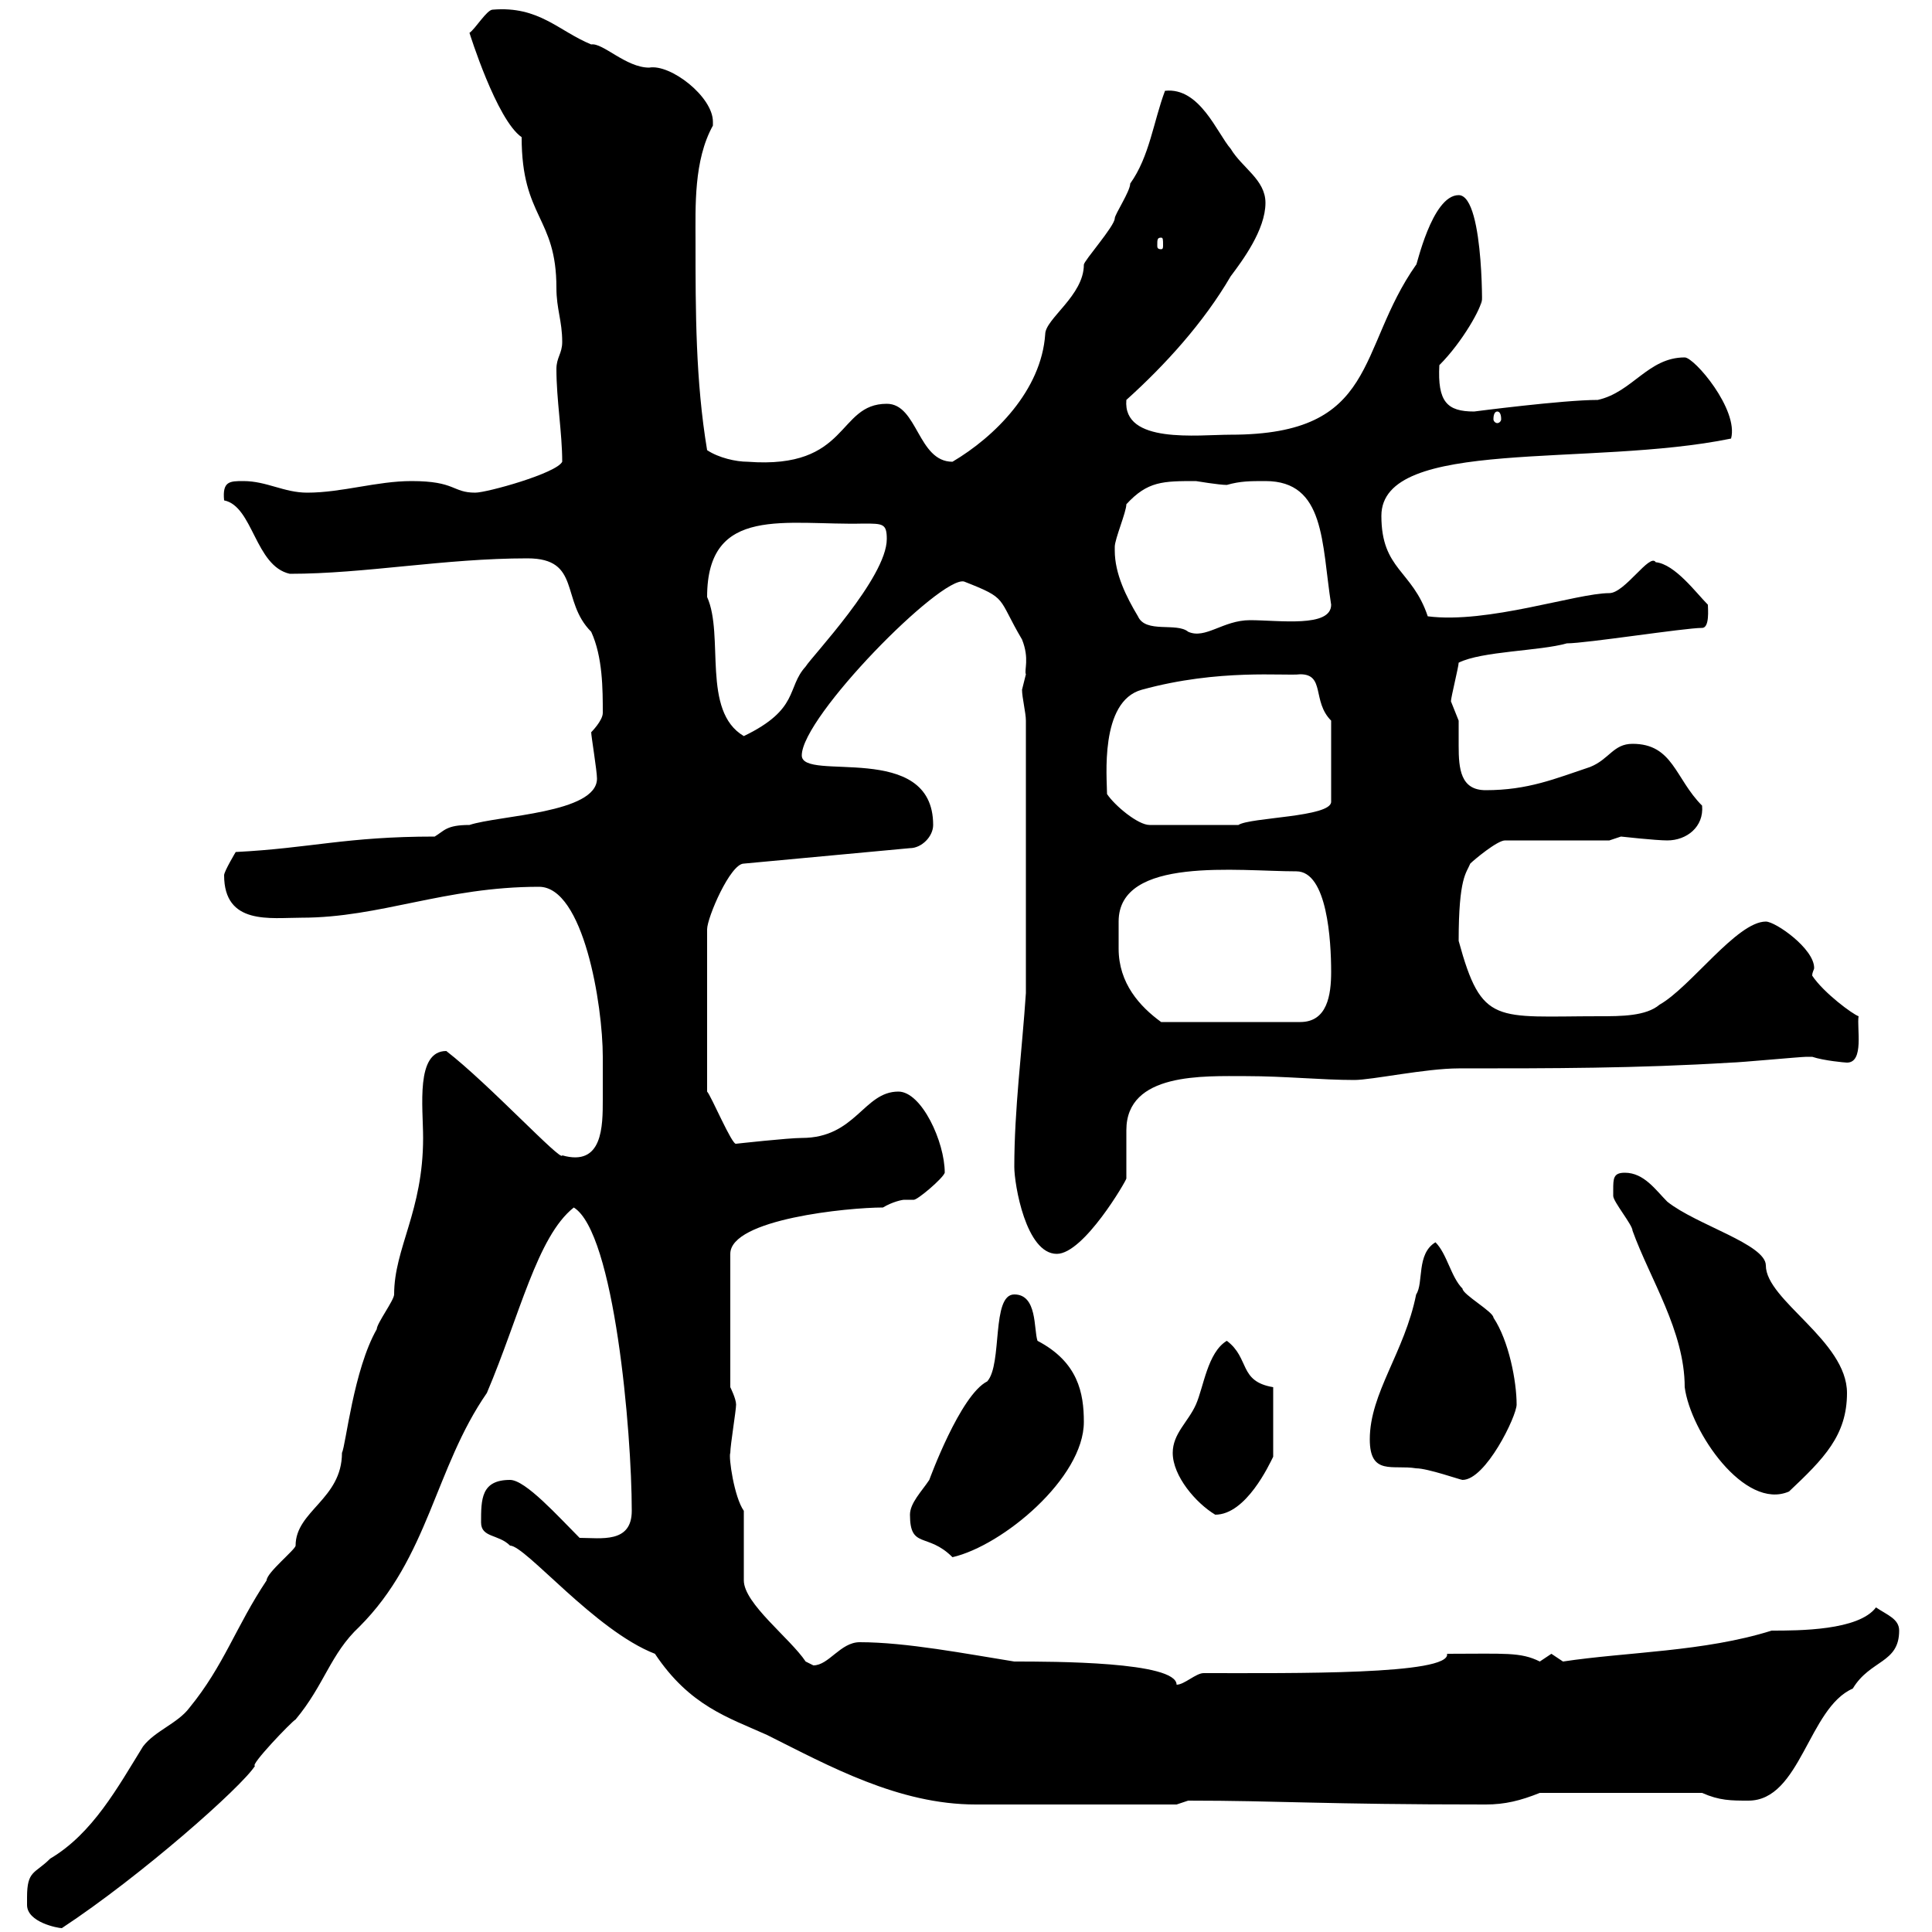 <svg xmlns="http://www.w3.org/2000/svg" xmlns:xlink="http://www.w3.org/1999/xlink" width="300" height="300"><path d="M4.20 294.60C4.20 294.60 4.20 295.80 4.20 295.80C4.20 298.50 9 299.40 9.60 299.40C21.90 291.30 37.50 277.50 39.60 274.20C38.70 274.20 45.30 267.30 45.90 267C50.40 261.60 51.30 256.80 55.80 252.60C66.60 241.80 67.50 228 75.60 216.30C80.70 204.30 83.40 192 89.10 187.50C95.40 191.40 98.10 222.30 98.10 234.60C98.10 239.70 93.30 238.80 90 238.80C86.70 235.50 81.60 229.80 79.20 229.80C74.70 229.80 74.70 232.80 74.70 236.40C74.70 238.80 77.40 238.20 79.20 240C81.60 240 92.40 253.20 101.70 256.80C107.10 264.90 113.10 266.70 119.10 269.40C128.70 274.20 139.50 280.20 151.50 280.20C158.40 280.20 177.90 280.20 182.70 280.20L184.50 279.60C198.60 279.60 205.20 280.20 230.70 280.20C233.70 280.20 236.10 279.60 239.10 278.40L264.30 278.40C267 279.60 268.80 279.60 271.50 279.60C279.60 279.60 280.80 265.20 287.70 262.20C290.40 257.70 294.90 258.30 294.90 253.20C294.90 251.40 293.10 250.80 291.30 249.60C288.60 253.20 279.30 253.20 275.10 253.20C264.60 256.50 252.60 256.50 242.70 258C242.70 258 240.90 256.80 240.90 256.80C240.90 256.80 239.10 258 239.10 258C236.10 256.50 233.70 256.80 224.70 256.80C225.30 260.10 200.70 259.80 186.90 259.80C185.70 259.80 183.90 261.60 182.70 261.60C182.70 258 163.50 258 157.50 258C150 256.80 140.70 255 133.50 255C130.50 255 128.70 258.60 126.30 258.60C126.30 258.60 125.10 258 125.10 258C122.70 254.40 115.50 249 115.50 245.40C115.50 243.60 115.50 236.40 115.50 234.60C114 232.50 113.10 226.20 113.40 225.60C113.40 224.40 114.30 219 114.30 218.10C114.30 217.20 113.40 215.40 113.40 215.40L113.40 194.70C113.40 189.30 131.70 187.50 137.10 187.50C138.60 186.60 140.10 186.30 140.40 186.30C141 186.30 141.30 186.30 141.90 186.30C142.50 186.30 146.40 183 146.70 182.10C146.70 177.30 143.10 169.50 139.50 169.50C134.10 169.50 132.90 176.70 124.50 176.70C122.40 176.70 114.30 177.60 114.30 177.60C113.70 177.90 110.40 170.10 109.80 169.50L109.80 144.30C109.80 142.50 113.40 134.10 115.50 134.10L141.30 131.70C143.10 131.70 144.90 129.90 144.90 128.10C144.90 114.90 124.50 121.50 124.50 117.30C124.50 111.30 146.10 89.40 149.70 90.30C156.60 93 154.80 92.70 158.70 99.30C159.90 102.30 159 104.10 159.30 104.70C159.30 104.70 158.70 107.10 158.70 107.10C158.70 108.30 159.30 110.70 159.30 111.90L159.30 154.20C158.70 163.20 157.50 172.20 157.50 181.20C157.50 183.90 159.30 194.70 164.10 194.70C168.30 194.70 174.90 183.30 174.90 183C174.90 182.70 174.90 182.10 174.90 181.20C174.90 179.40 174.90 177.60 174.90 175.50C174.90 166.50 186.90 167.10 193.50 167.10C199.50 167.10 205.20 167.70 210.30 167.70C213 167.70 221.40 165.90 226.50 165.90C240.90 165.90 254.10 165.90 268.80 165C270 165 279.60 164.10 280.50 164.10C280.50 164.10 281.40 164.10 281.40 164.10C283.20 164.70 286.50 165 286.80 165C289.50 165 288.30 159.60 288.60 157.80C287.70 157.50 283.20 154.20 281.40 151.50C281.40 150.90 281.70 150.60 281.70 150.30C281.70 147.30 275.70 143.10 274.20 143.10C269.70 143.10 262.50 153.30 257.70 156C255.60 157.80 251.70 157.80 248.40 157.80C232.20 157.80 230.10 159.30 226.50 146.10C226.50 136.20 227.70 135.60 228.30 134.10C228.90 133.50 232.50 130.50 233.70 130.50L249.90 130.50C249.90 130.50 251.70 129.90 251.70 129.90C251.70 129.90 257.10 130.50 258.90 130.50C261.90 130.50 264.60 128.40 264.30 125.10C260.10 120.90 259.80 115.50 253.50 115.50C250.50 115.50 249.90 117.90 246.90 119.10C241.50 120.90 237.30 122.70 230.70 122.70C226.80 122.70 226.50 119.40 226.50 115.80C226.50 114.60 226.50 113.10 226.50 111.90C226.50 111.90 225.30 108.90 225.30 108.90C225.30 108.30 226.50 103.50 226.50 102.90C230.10 101.10 239.10 101.10 243.30 99.90C246.30 99.90 261.60 97.50 264.30 97.50C265.50 97.50 265.20 94.50 265.20 93.90C263.40 92.10 260.10 87.60 257.10 87.30C256.20 85.80 252.30 92.10 249.90 92.10C244.80 92.10 231 96.90 221.70 95.70C219.30 88.50 214.50 88.50 214.50 80.10C214.50 67.80 246.90 72.60 268.80 68.10C270 63.60 263.10 55.50 261.60 55.50C255.90 55.50 253.50 60.90 248.10 62.10C242.70 62.10 228.90 63.90 228.90 63.90C224.70 63.90 223.20 62.40 223.50 56.70C227.10 53.10 230.10 47.70 230.10 46.50C230.10 51.60 230.70 30.30 226.50 30.30C222.30 30.30 219.90 41.70 219.90 41.10C210.60 54.30 214.20 67.50 191.10 67.50C186 67.50 174.30 69 174.90 62.10C180.90 56.70 186.90 50.10 191.10 42.90C192.90 40.50 196.50 35.70 196.50 31.50C196.50 27.90 192.90 26.10 191.10 23.10C189 20.70 186.30 13.50 180.90 14.10C179.10 18.90 178.50 24.30 175.50 28.50C175.50 29.70 173.10 33.30 173.10 33.90C173.10 35.10 168.30 40.50 168.30 41.10C168.30 45.90 162.30 49.50 162.30 51.90C161.70 60.60 154.50 67.80 147.90 71.70C142.50 71.70 142.50 62.70 137.70 62.70C129.90 62.70 132 72.90 116.10 71.70C114.30 71.70 111.60 71.10 109.80 69.90C108 59.10 108 48.30 108 37.50C108 32.10 107.70 24.90 110.70 19.50C110.70 19.50 110.70 19.20 110.70 18.90C110.70 15 104.10 9.90 100.80 10.50C97.20 10.50 93.60 6.60 91.80 6.90C86.70 4.80 83.70 0.90 76.50 1.50C75.60 1.50 73.80 4.50 72.90 5.10C72.90 5.10 77.10 18.60 81 21.30C81 33.90 86.40 33.60 86.40 44.70C86.40 48 87.30 49.80 87.30 53.10C87.30 54.90 86.40 55.50 86.40 57.30C86.40 62.10 87.30 67.20 87.30 71.70C86.40 73.50 75.60 76.50 73.80 76.50C70.20 76.50 70.80 74.70 63.90 74.70C58.50 74.70 53.10 76.50 47.70 76.50C44.10 76.50 41.40 74.70 37.80 74.70C35.70 74.70 34.50 74.70 34.80 77.70C39.30 78.60 39.60 87.90 45 89.10C56.70 89.10 69 86.70 81.90 86.70C90.30 86.70 87 93.30 91.80 98.10C93.60 102 93.60 107.10 93.60 110.70C93.60 111.90 91.80 113.70 91.80 113.70C91.80 114.30 92.70 119.70 92.70 120.90C92.70 126.30 77.40 126.60 72.90 128.10C69.30 128.10 69 129 67.50 129.90C53.70 129.90 48.30 131.70 36.60 132.30C36.60 132.30 34.80 135.30 34.80 135.90C34.80 143.70 42 142.50 46.80 142.50C59.10 142.50 69 137.70 83.70 137.70C90.60 137.70 93.60 156 93.60 164.10C93.60 166.50 93.60 168.60 93.60 170.70C93.60 174.90 93.60 181.20 87.30 179.40C87.30 180.60 75.90 168.30 69.30 163.20C64.50 163.20 65.70 171.90 65.70 176.70C65.70 188.10 61.20 193.80 61.20 201C61.20 201.90 58.50 205.50 58.50 206.40C54.90 212.70 53.70 224.40 53.10 225.60C53.10 232.80 45.90 234.60 45.90 240C45.90 240.60 41.40 244.20 41.40 245.40C36.60 252.60 34.80 258.60 29.40 265.20C27.60 267.60 24 268.80 22.20 271.20C18.30 277.50 14.40 284.70 7.80 288.60C5.40 291 4.20 290.40 4.20 294.60ZM141.30 235.20C141.30 240.60 144 237.90 147.90 241.80C155.70 240 168.30 229.50 168.30 220.80C168.30 216.30 167.40 211.50 161.10 208.20C160.50 206.40 161.10 201 157.50 201C153.90 201 155.70 211.80 153.30 214.50C149.10 216.60 144.30 229.80 144.30 229.80C143.10 231.60 141.30 233.40 141.30 235.20ZM182.10 225.60C182.10 229.20 185.70 233.40 188.70 235.20C193.50 235.20 197.10 227.40 197.70 226.20L197.70 215.40C192.30 214.50 194.10 210.90 190.50 208.20C187.50 210 186.90 215.40 185.70 218.10C184.50 220.80 182.10 222.60 182.10 225.60ZM250.50 184.80C250.50 184.80 250.50 185.70 250.50 185.70C250.50 186.60 253.50 190.20 253.50 191.10C256.20 198.60 261.60 206.70 261.60 215.40C262.50 222.30 270.90 234.60 277.80 231.60C283.20 226.50 286.80 222.90 286.80 216.30C286.80 208.20 274.20 201.90 274.20 196.50C274.20 193.20 263.40 190.20 258.90 186.60C257.10 184.80 255.30 182.10 252.30 182.10C250.50 182.10 250.50 183 250.50 184.80ZM212.70 223.50C212.70 229.20 216.30 227.40 219.90 228C221.70 228 226.80 229.80 227.10 229.80C230.70 229.80 235.50 219.90 235.50 218.10C235.50 214.50 234.30 208.20 231.90 204.60C231.90 203.70 227.10 201 227.10 200.10C225.30 198.30 224.70 194.70 222.90 192.90C219.90 194.70 221.10 199.20 219.90 201C218.10 210 212.70 216.30 212.70 223.50ZM173.70 143.10C173.70 132.90 192.30 135.30 201.30 135.30C206.10 135.30 206.70 146.10 206.70 150.90C206.70 154.50 206.10 158.70 201.90 158.70L180.30 158.70C177 156.30 173.70 152.70 173.70 147.30C173.70 146.10 173.70 144.60 173.70 143.10ZM171.90 123.30C171.90 120.90 170.70 108.90 177.30 107.10C189.30 103.80 199.50 105 201.90 104.70C205.80 104.70 203.70 108.90 206.70 111.90L206.70 124.50C206.70 126.90 194.10 126.90 192.30 128.10L178.50 128.10C176.70 128.10 173.10 125.10 171.90 123.30ZM109.80 92.70C109.80 78.30 122.10 81.60 134.10 81.30C137.10 81.30 137.70 81.30 137.70 83.70C137.70 89.70 126 102 125.10 103.50C122.10 106.80 124.20 110.10 115.50 114.30C108.90 110.40 112.50 98.70 109.80 92.70ZM173.10 85.50C173.10 85.50 173.10 84.90 173.10 84.90C173.10 83.70 174.90 79.50 174.90 78.30C178.20 74.70 180.60 74.70 185.70 74.70C185.70 74.70 189.30 75.30 190.50 75.30C192.60 74.70 194.10 74.70 196.50 74.70C205.80 74.70 205.20 84.30 206.70 93.90C206.70 97.50 198.60 96.30 194.10 96.30C189.90 96.30 187.20 99.30 184.50 98.10C182.70 96.60 177.90 98.40 176.70 95.70C174.90 92.70 173.10 89.10 173.10 85.50ZM232.50 63.90C232.80 63.90 233.10 64.20 233.10 65.10C233.10 65.40 232.80 65.70 232.50 65.70C232.20 65.70 231.90 65.40 231.90 65.10C231.90 64.20 232.20 63.90 232.50 63.90ZM180.30 36.90C180.60 36.90 180.60 37.20 180.60 38.10C180.60 38.40 180.60 38.70 180.30 38.70C179.70 38.70 179.70 38.40 179.70 38.10C179.70 37.20 179.70 36.90 180.30 36.90Z"/></svg>